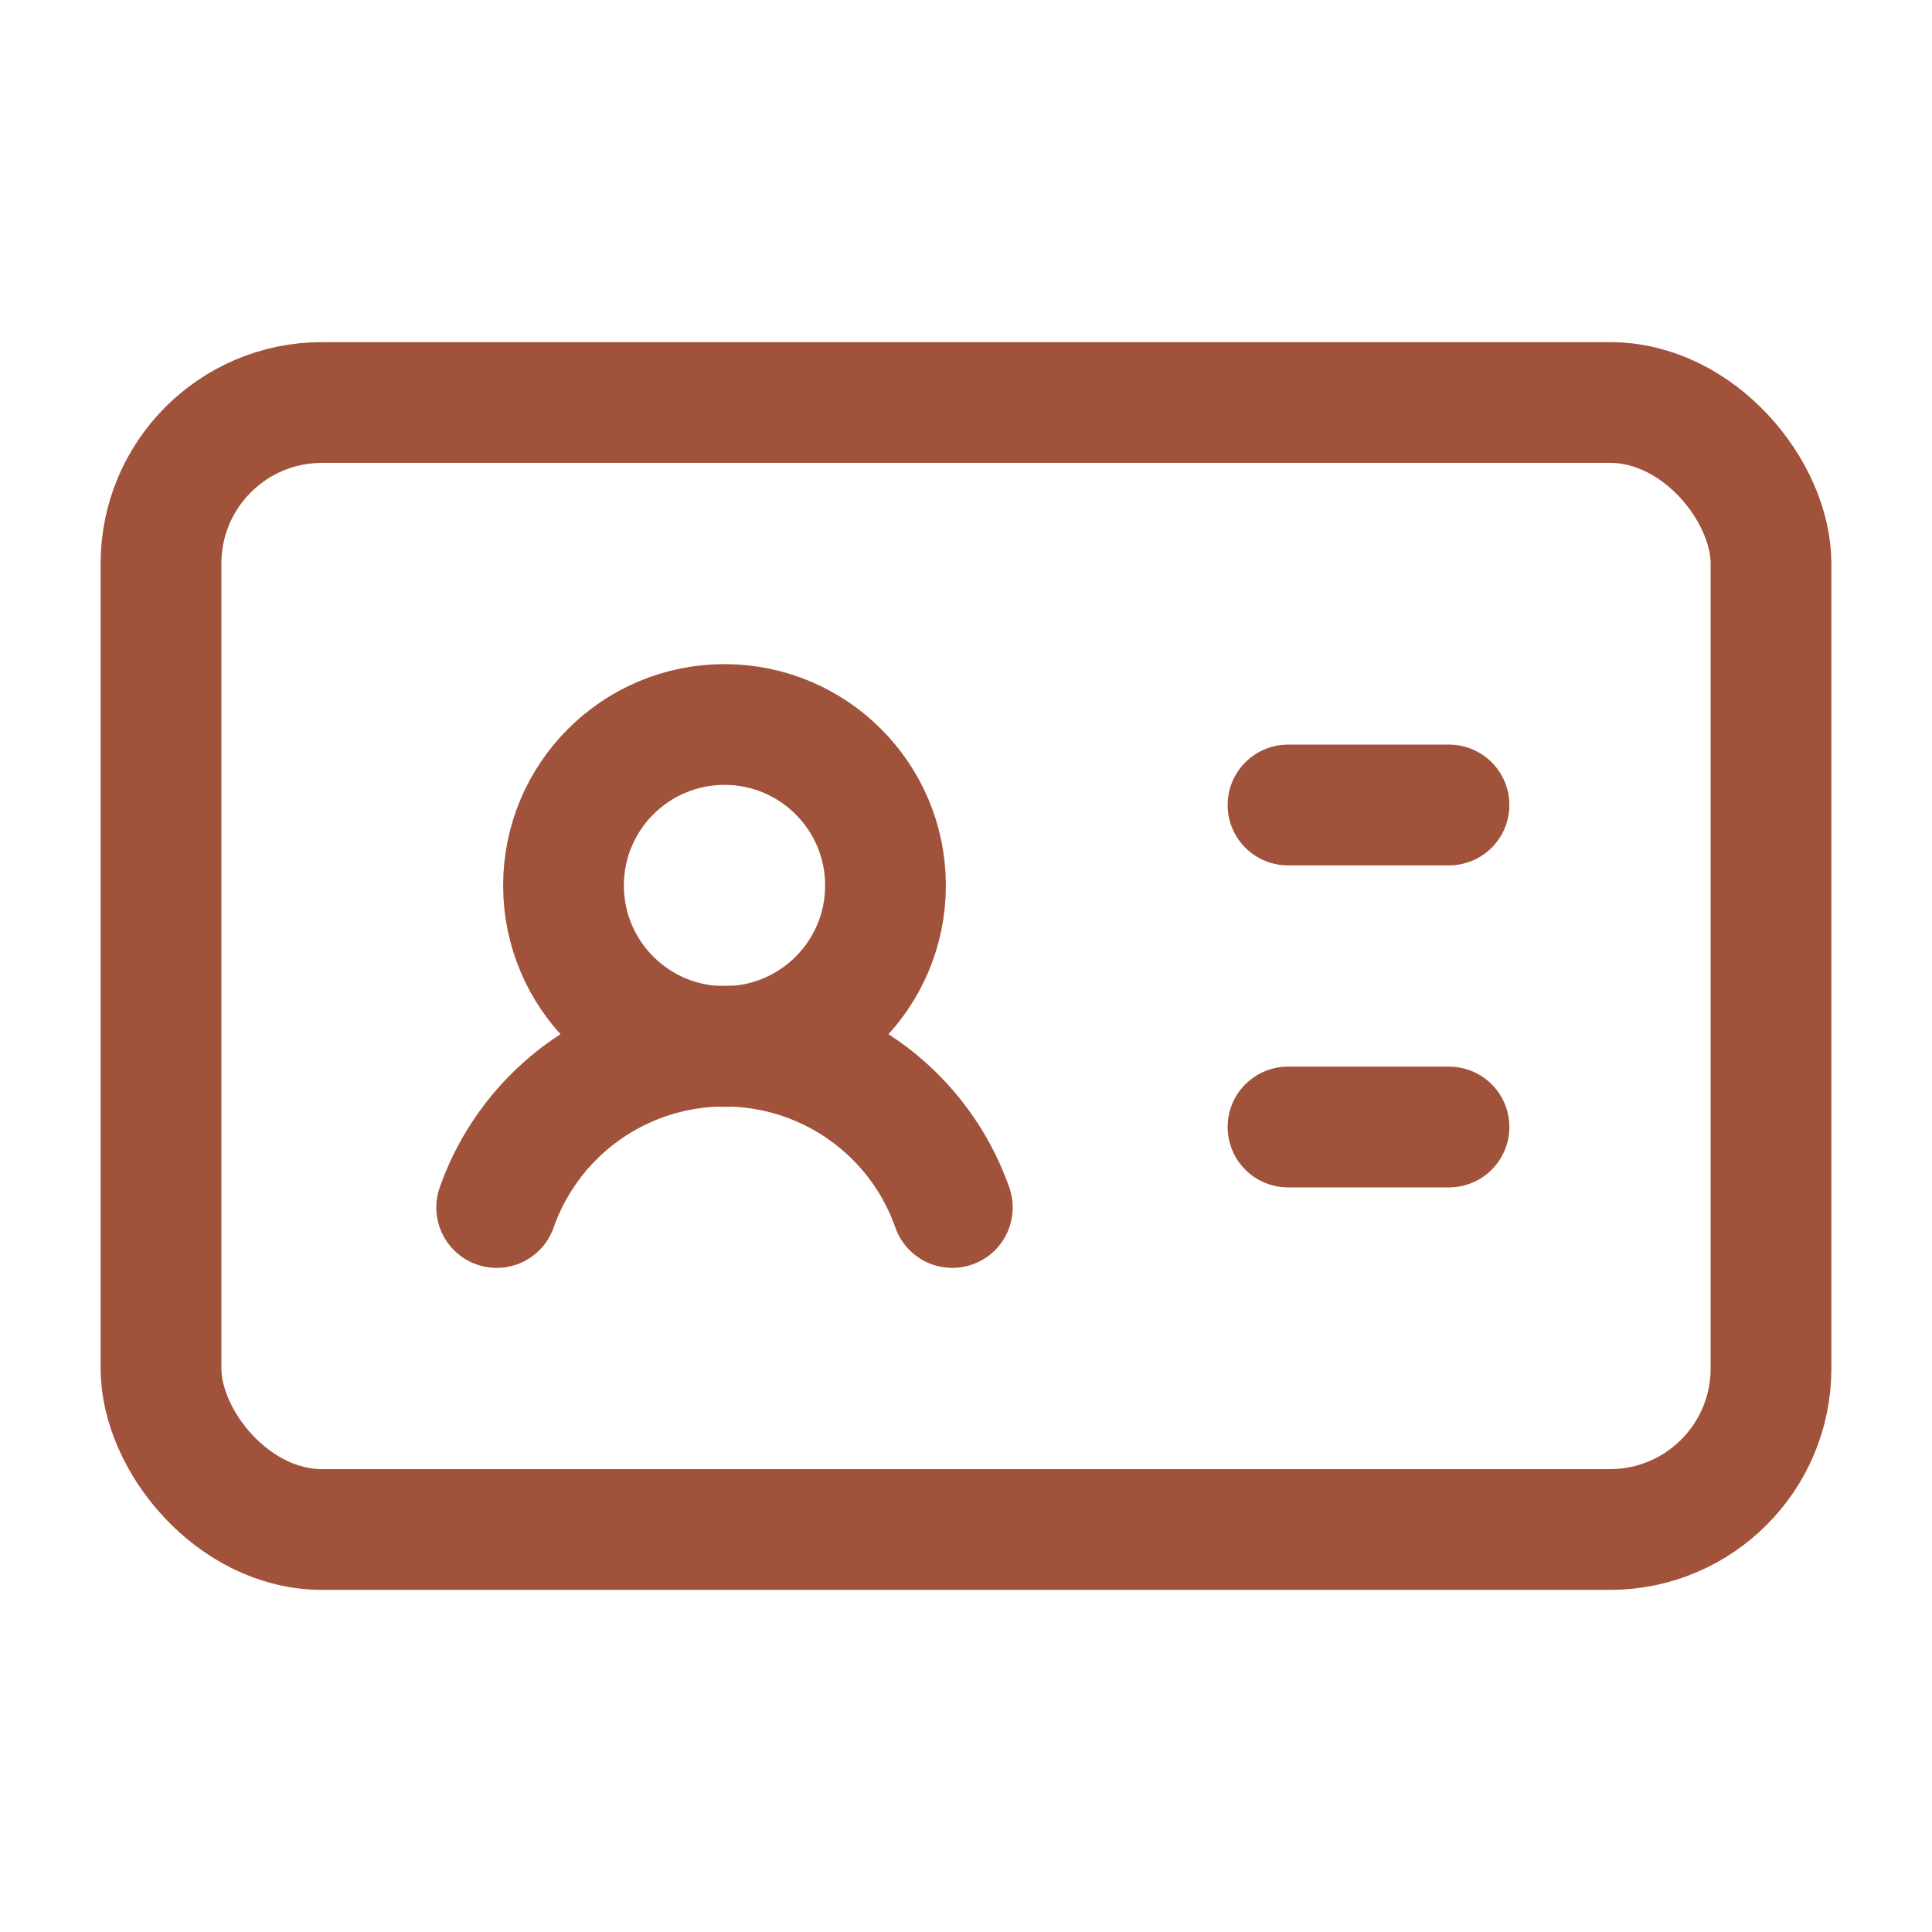 <?xml version="1.0" encoding="UTF-8"?>
<svg xmlns="http://www.w3.org/2000/svg" width="24" height="24" viewBox="0 0 24 24" fill="none" stroke="#a1523a" stroke-width="1.5" stroke-linecap="round" stroke-linejoin="round" class="lucide lucide-id-card-icon lucide-id-card">
  <path d="M16 10h2"></path>
  <path d="M16 14h2"></path>
  <path d="M6.17 15a3 3 0 0 1 5.66 0"></path>
  <circle cx="9" cy="11" r="2"></circle>
  <rect x="2" y="5" width="20" height="14" rx="2"></rect>
</svg>
